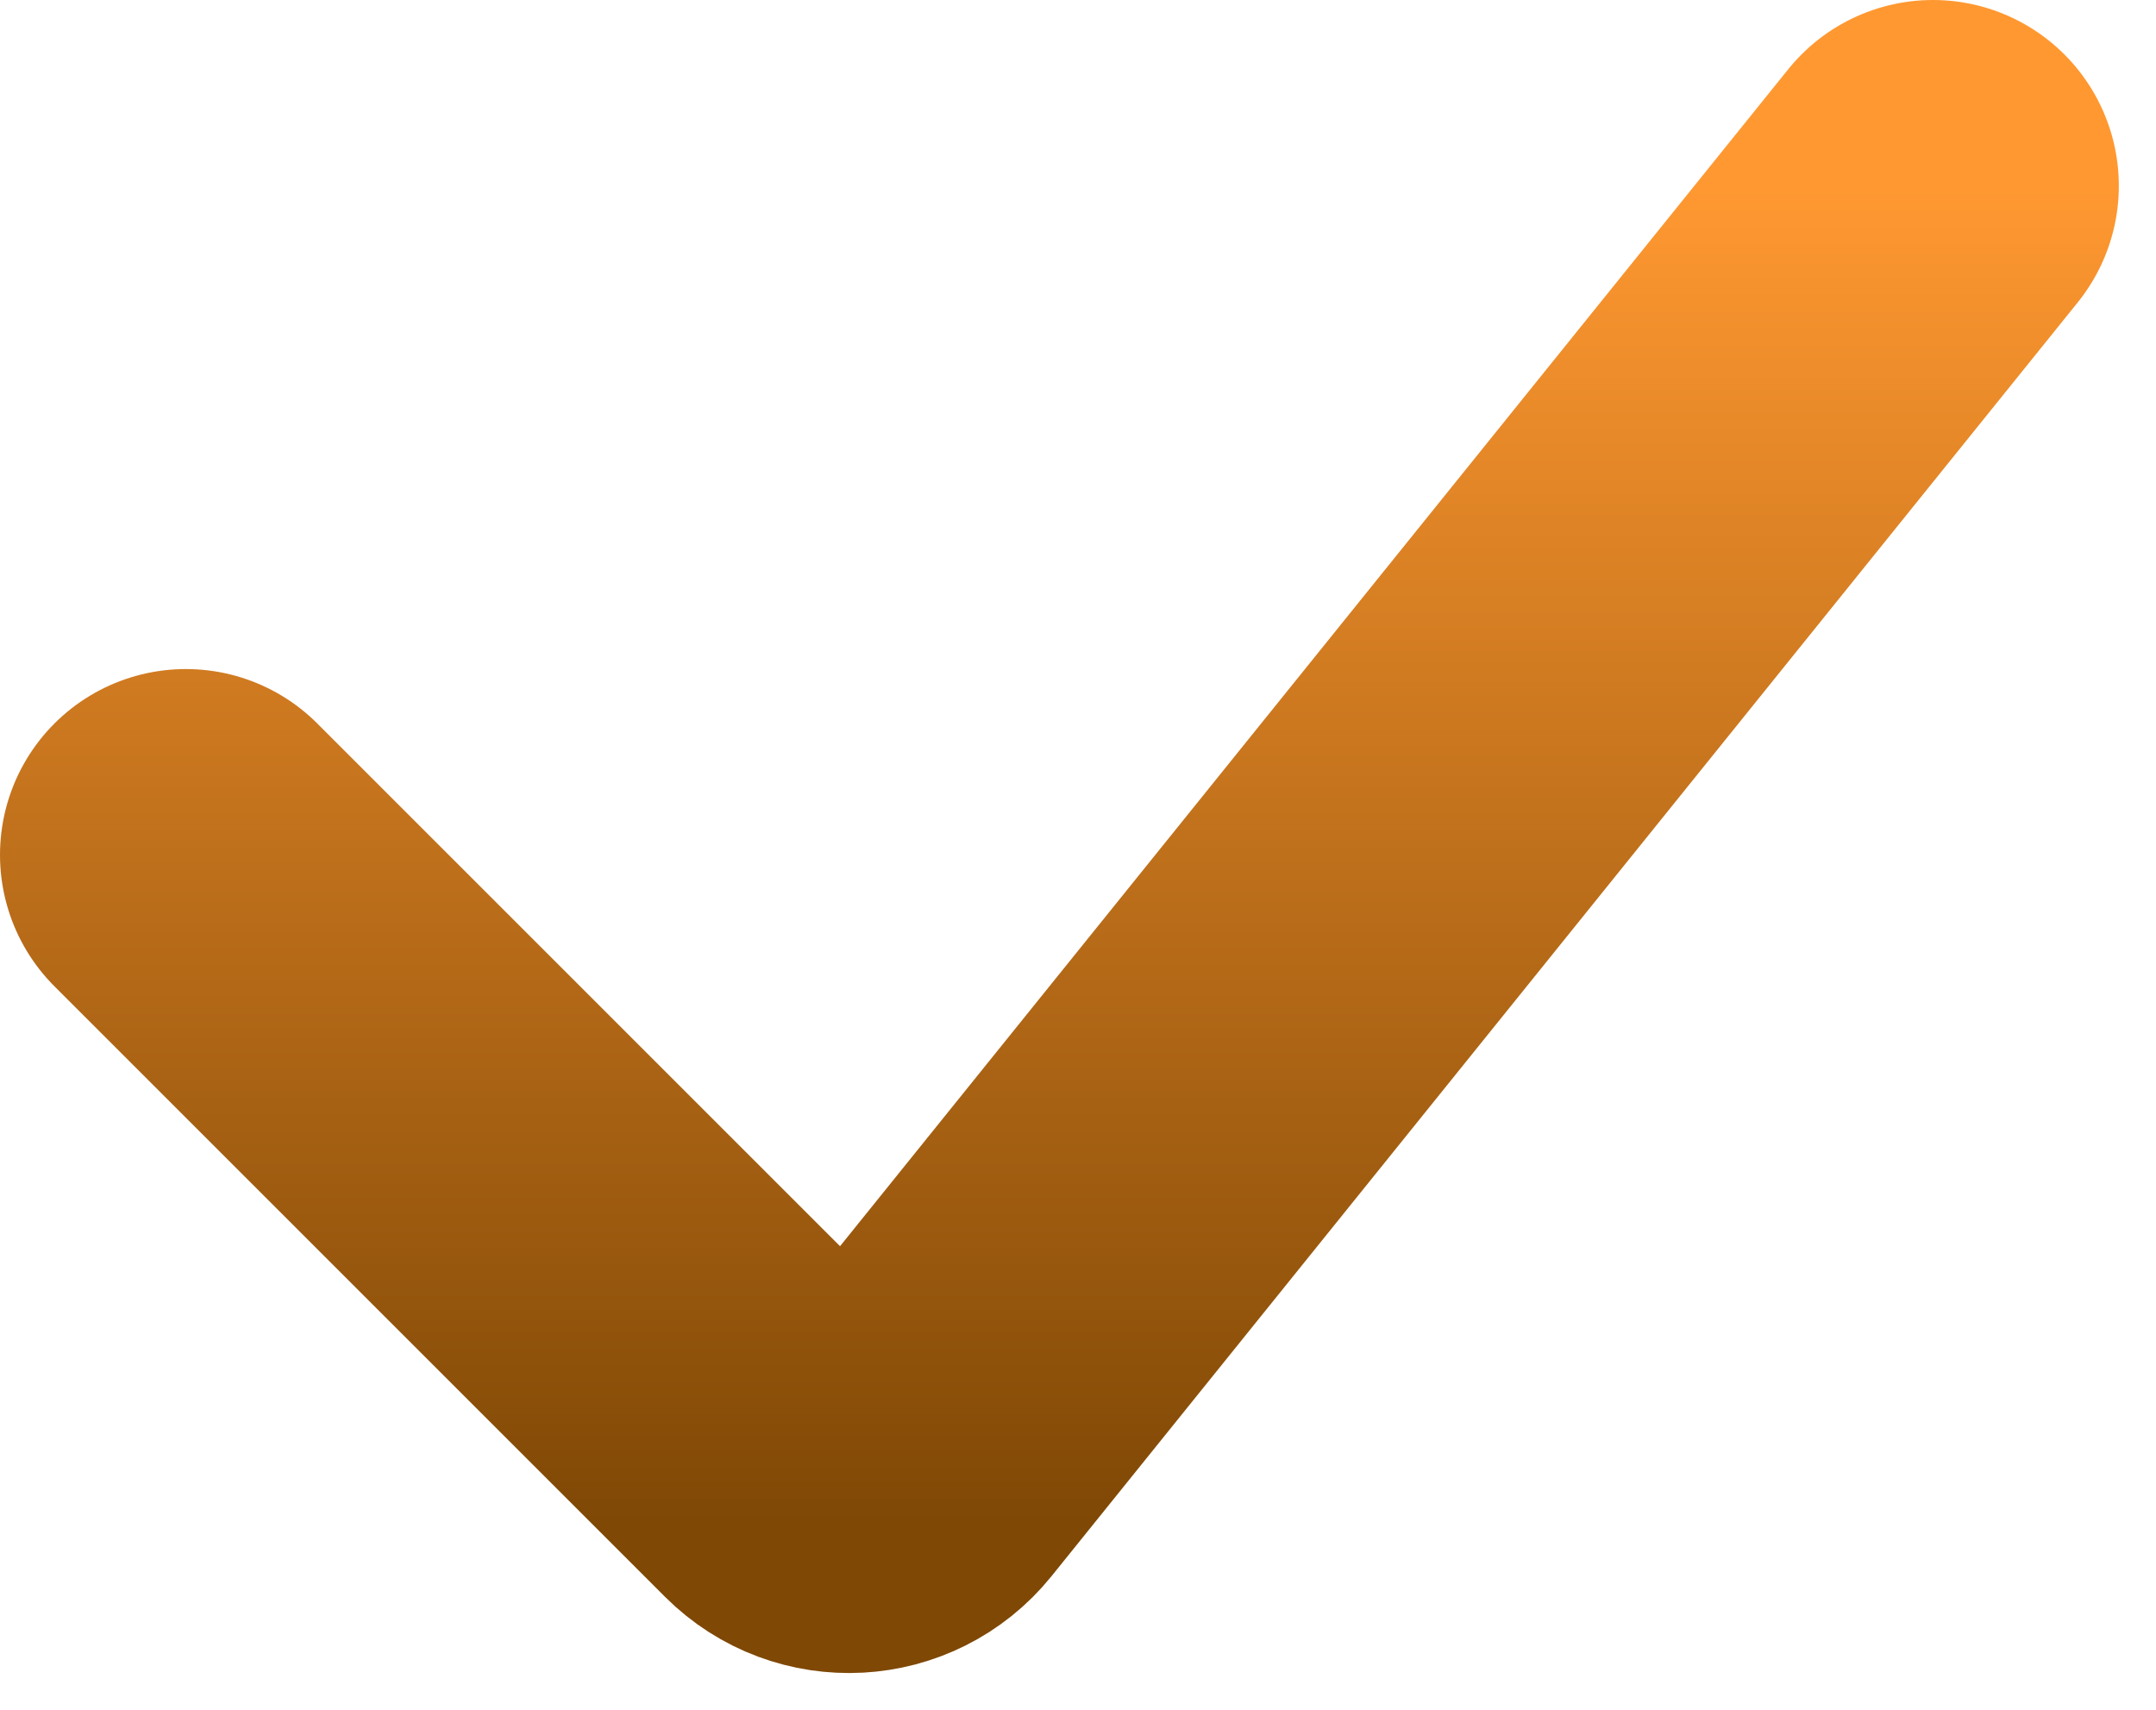 <svg width="29" height="23" viewBox="0 0 29 23" fill="none" xmlns="http://www.w3.org/2000/svg">
<path d="M2.5 11.5L10.713 19.713C11.133 20.133 11.825 20.096 12.198 19.633L26 2.5" stroke="url(#paint0_linear_347_1606)" stroke-width="5" stroke-linecap="round"/>
<defs>
<linearGradient id="paint0_linear_347_1606" x1="14.25" y1="2.5" x2="14.25" y2="20.5" gradientUnits="userSpaceOnUse">
<stop stop-color="#FF9831"/>
<stop offset="1" stop-color="#7F4805"/>
</linearGradient>
</defs>
</svg>
